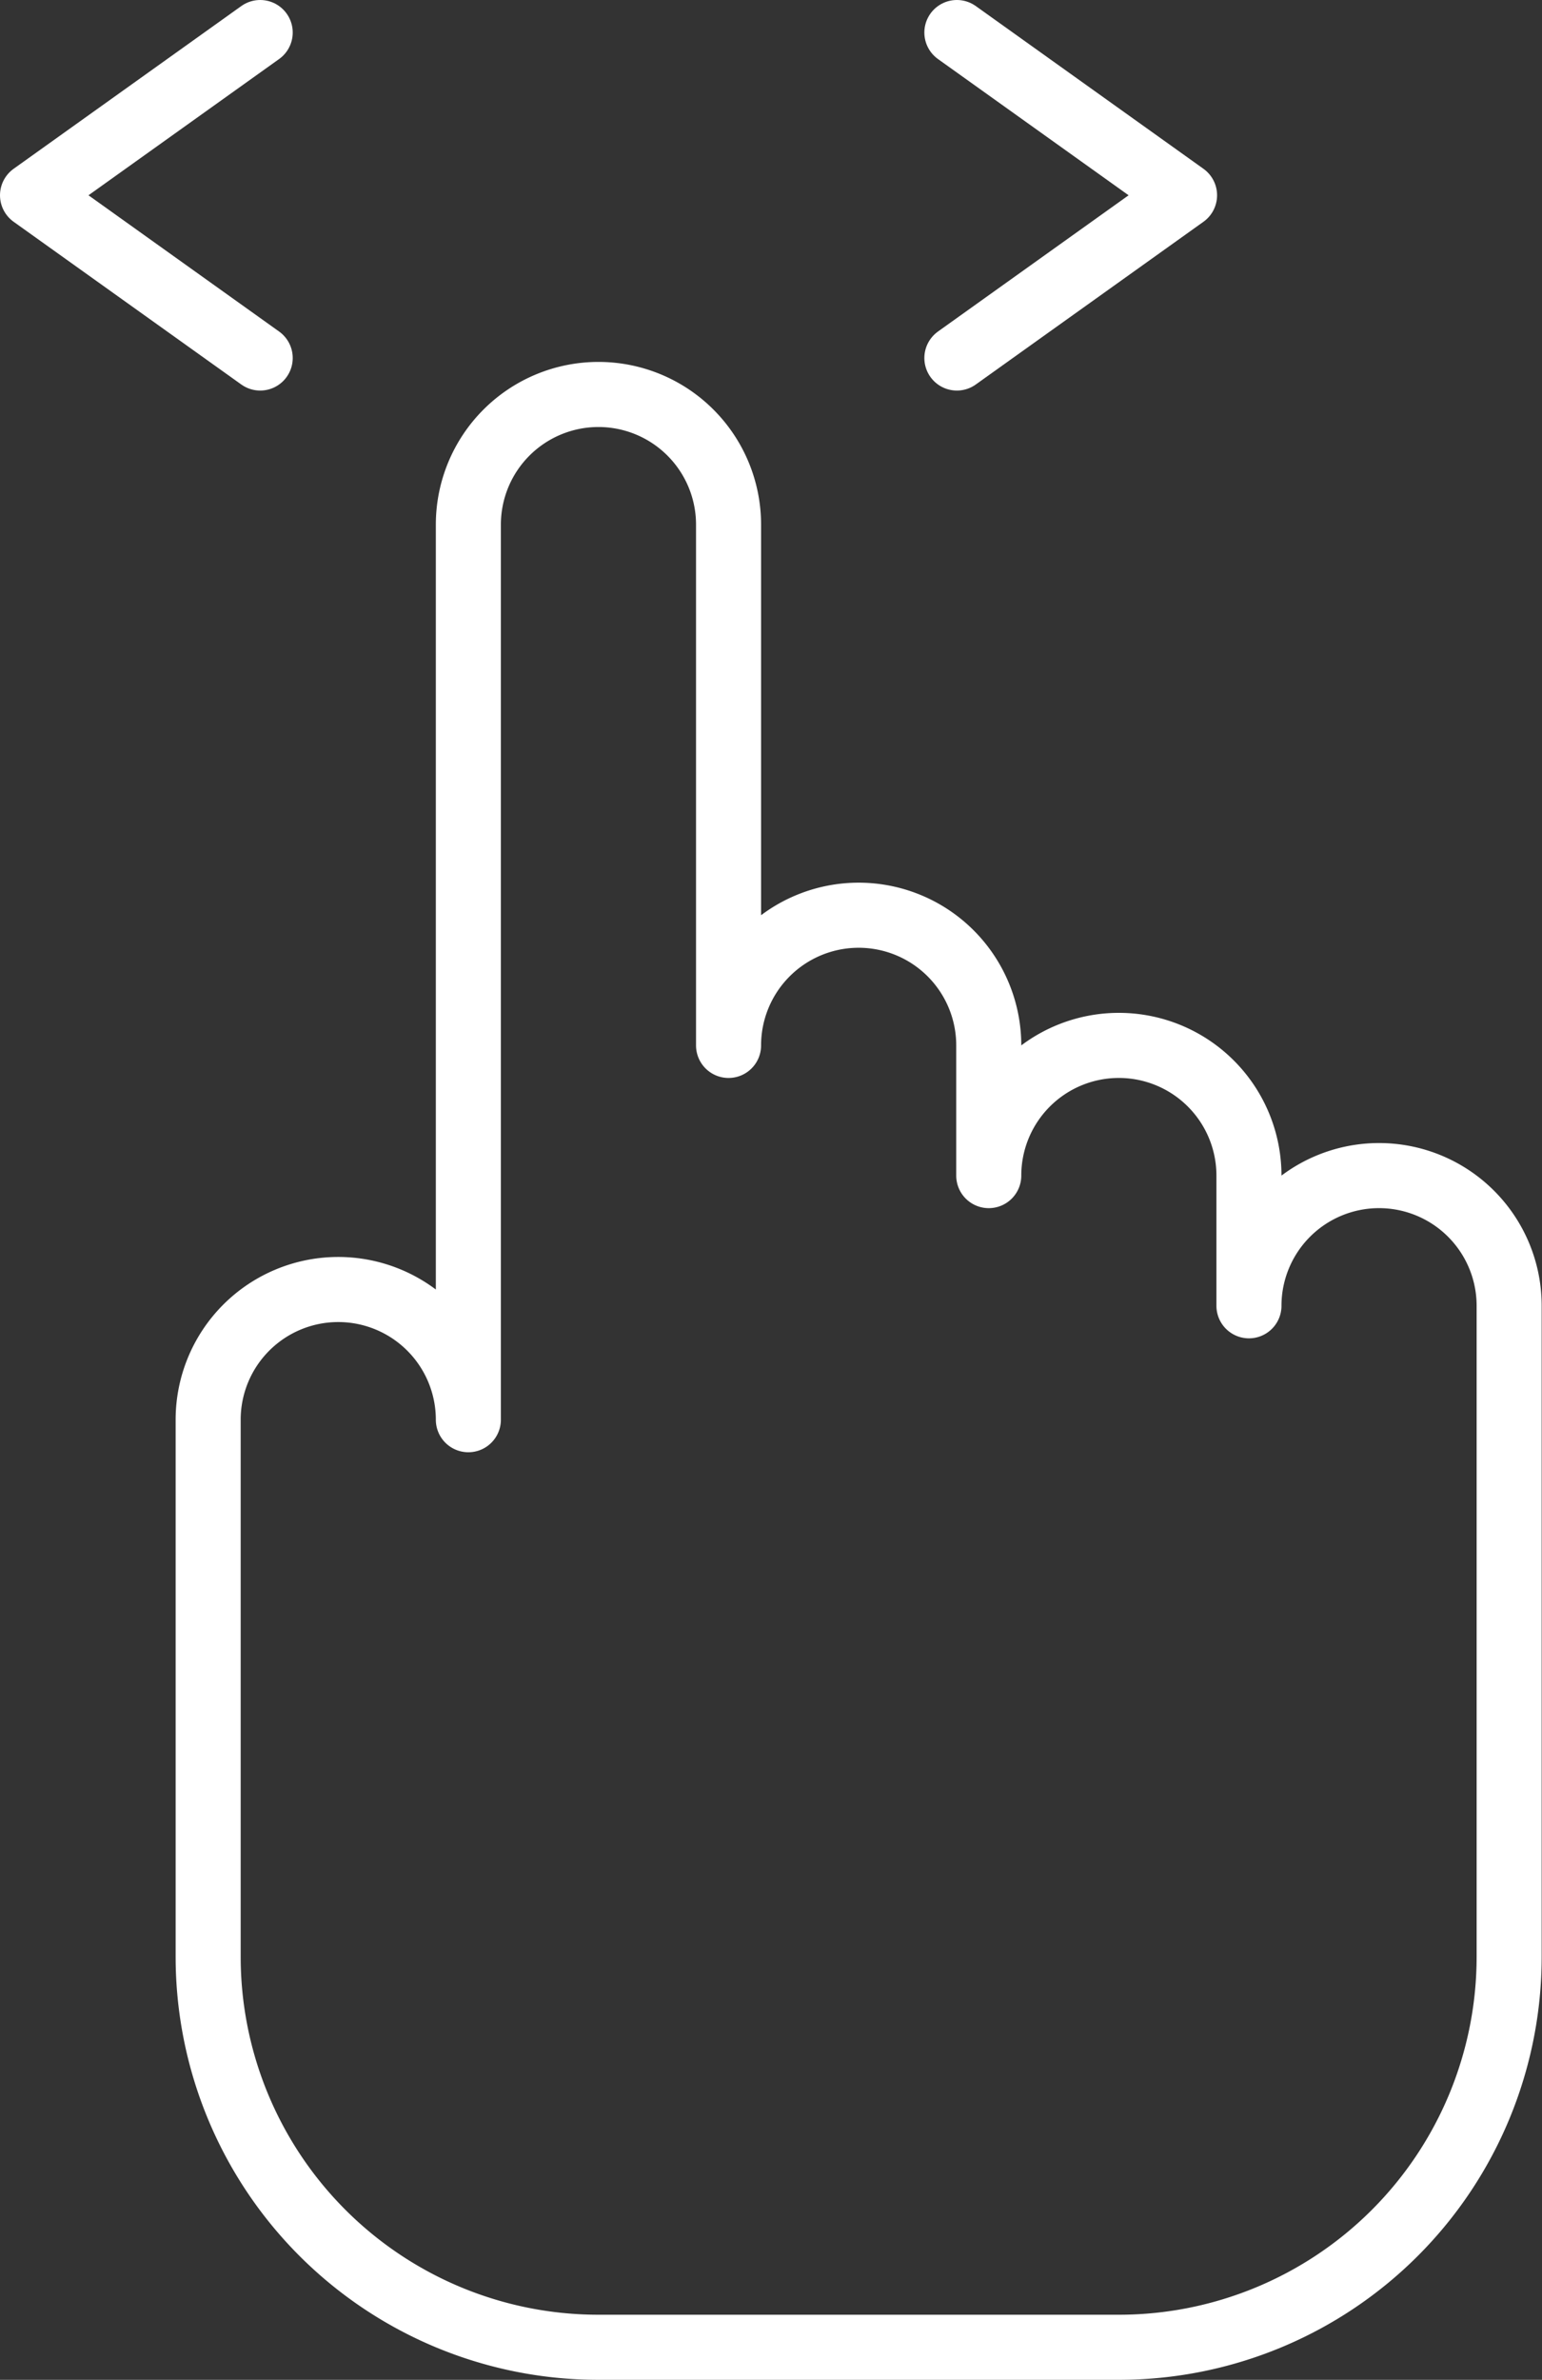 <svg xmlns="http://www.w3.org/2000/svg" viewBox="0 0 47.41 73.12"><rect x="0" y="0" width="47.41" height="73.12" fill="#333333" stroke="none"/><defs><style>.cls-1{fill:none;stroke:#fff;stroke-linecap:round;stroke-linejoin:round;stroke-width:2px;}</style></defs><title>Glisser D G</title><g id="Calque_2" data-name="Calque 2"><g id="Calque_1-2" data-name="Calque 1"><path class="cls-1" d="M14.4,43.62a4,4,0,0,0-8,0h0v16.5a12,12,0,0,0,12,12h16a12,12,0,0,0,12-12v-20a4,4,0,0,0-8,0v-4h0a4,4,0,0,0-8,0v-4h0a4,4,0,1,0-8,0v-16h0a4,4,0,0,0-8,0h0v27.5Z"/><polygon class="cls-1" points="29.42 11 36.42 6 29.42 1 36.42 6 29.42 11"/><polygon class="cls-1" points="8 1 1 6 8 11 1 6 8 1"/></g></g></svg>